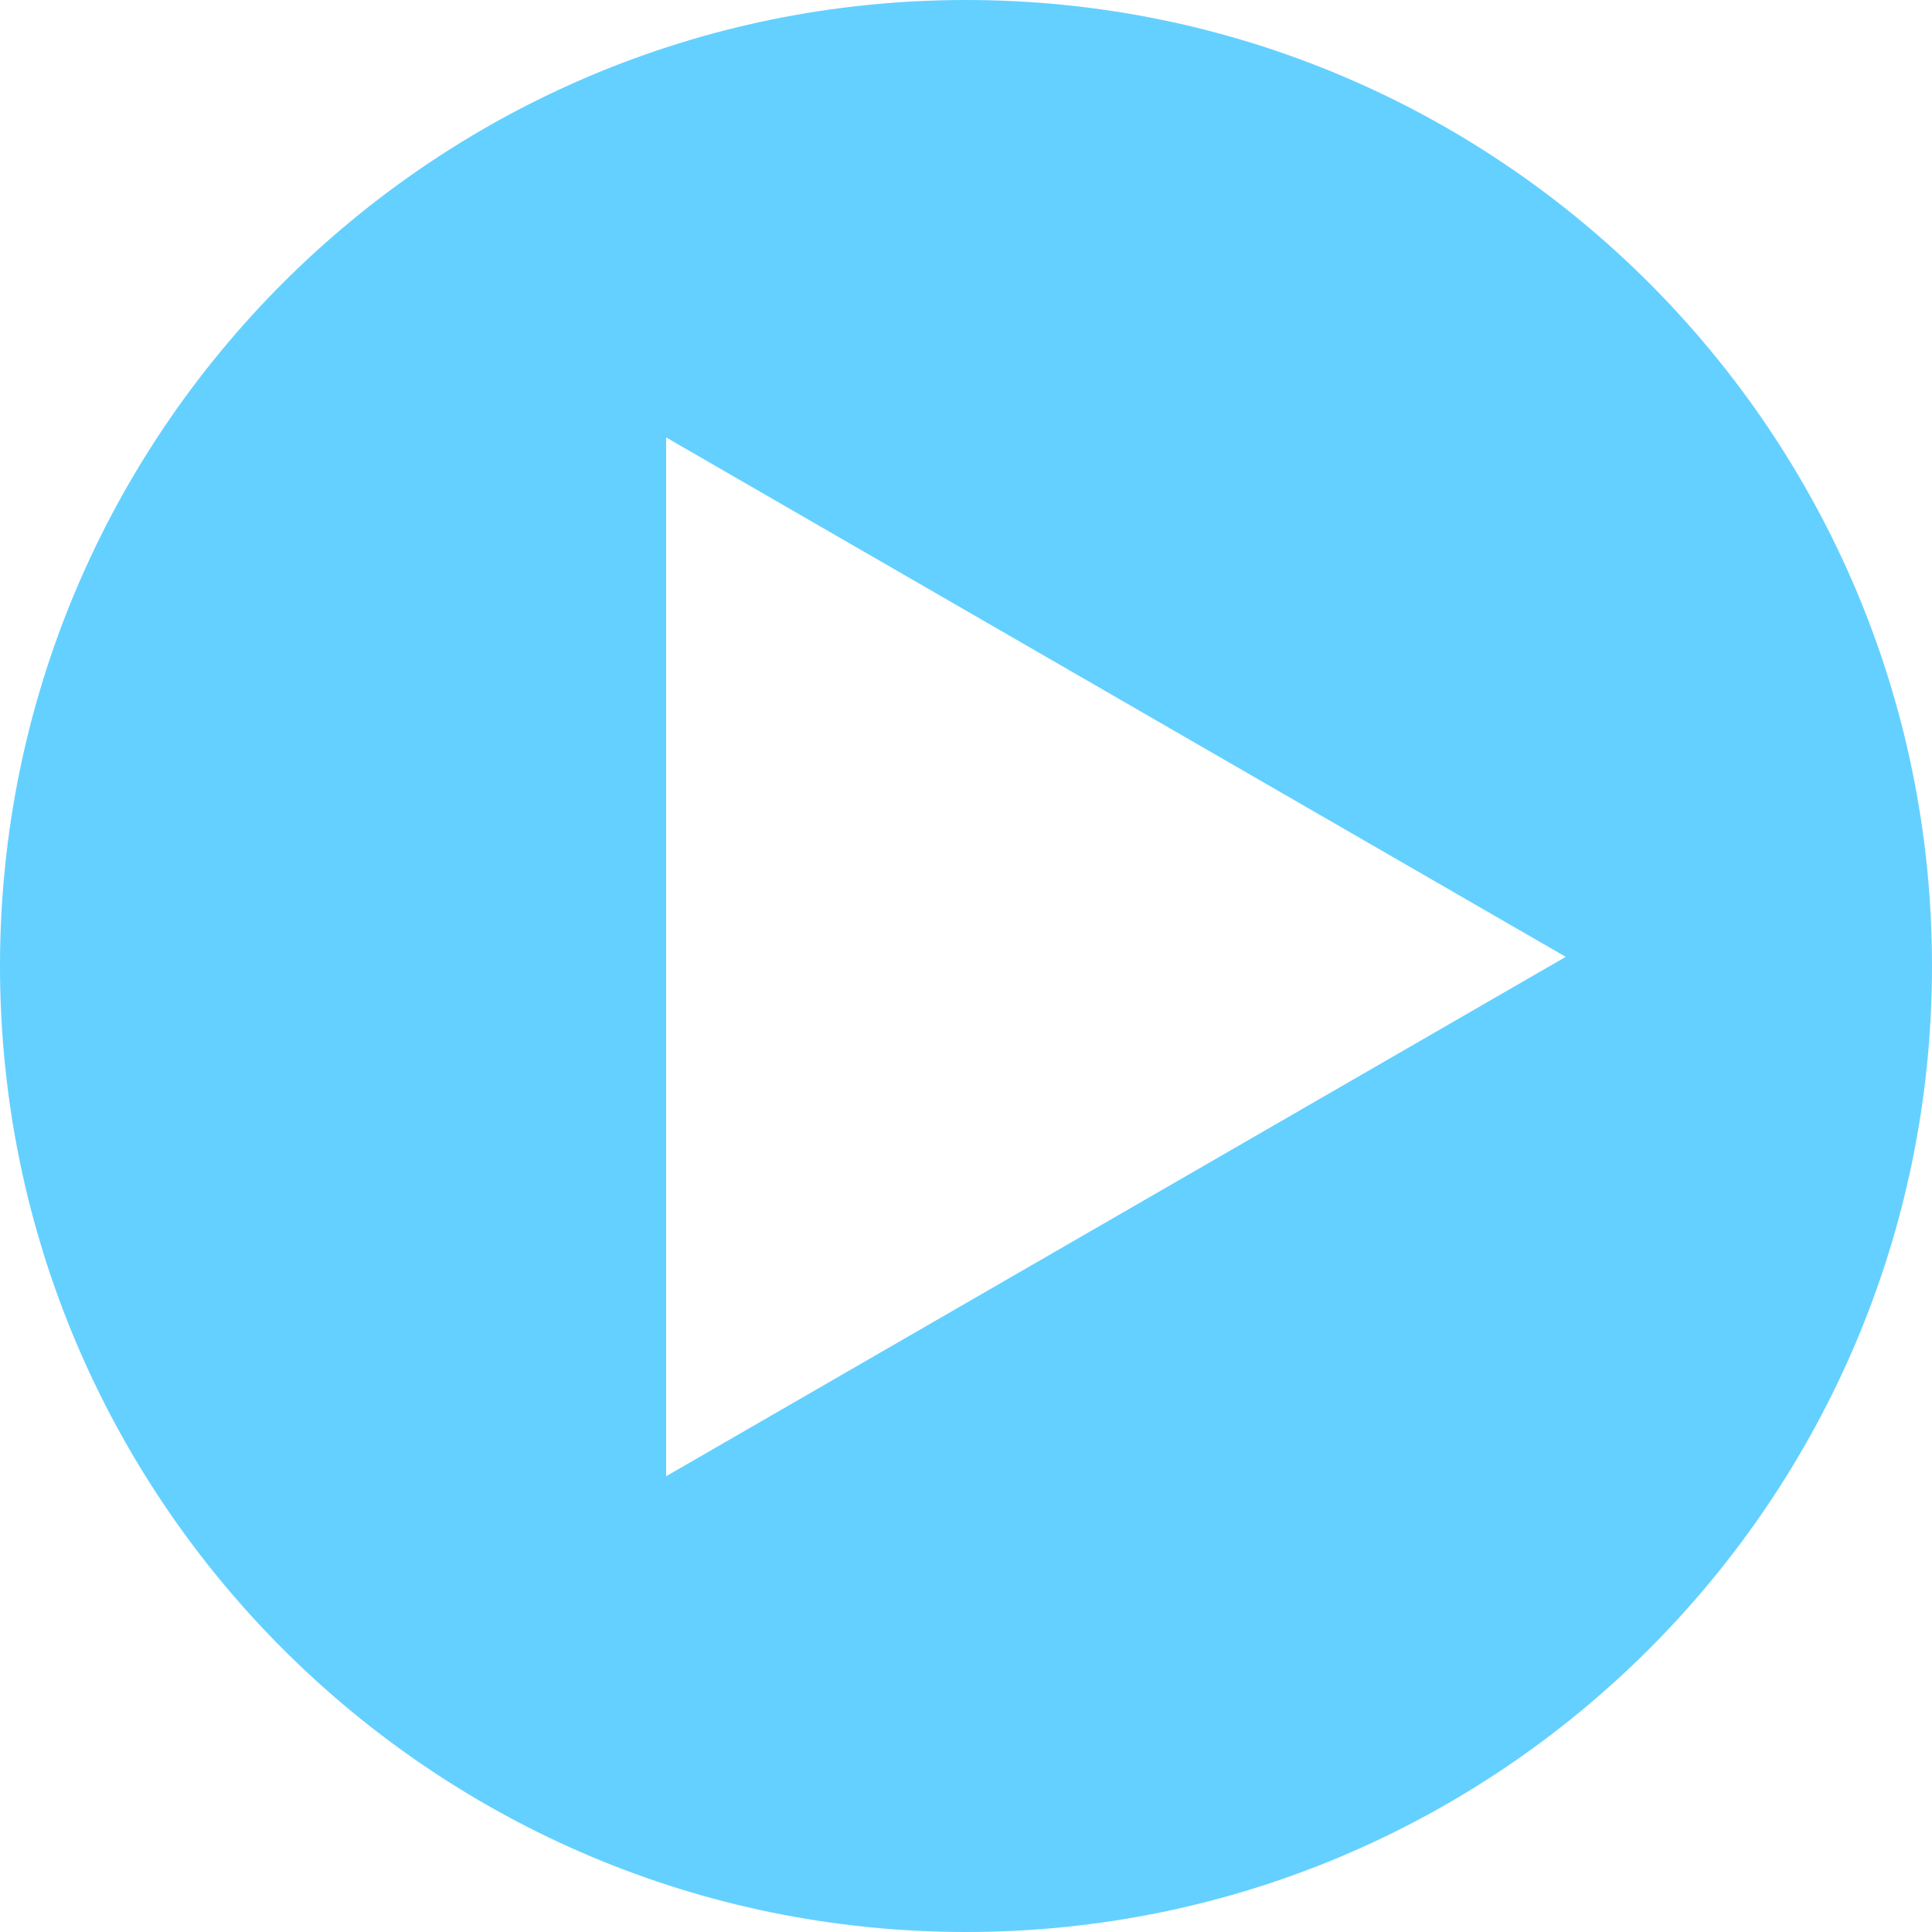 <?xml version="1.0" encoding="UTF-8"?> <svg xmlns="http://www.w3.org/2000/svg" width="211" height="211" viewBox="0 0 211 211" fill="none"><path d="M105.5 0C163.766 0 211 47.234 211 105.5C211 163.766 163.766 211 105.5 211C47.234 211 0 163.766 0 105.5C0 47.234 47.234 0 105.5 0ZM72.75 161.225L171 104.5L72.75 47.775V161.225Z" fill="#64D0FF"></path></svg> 